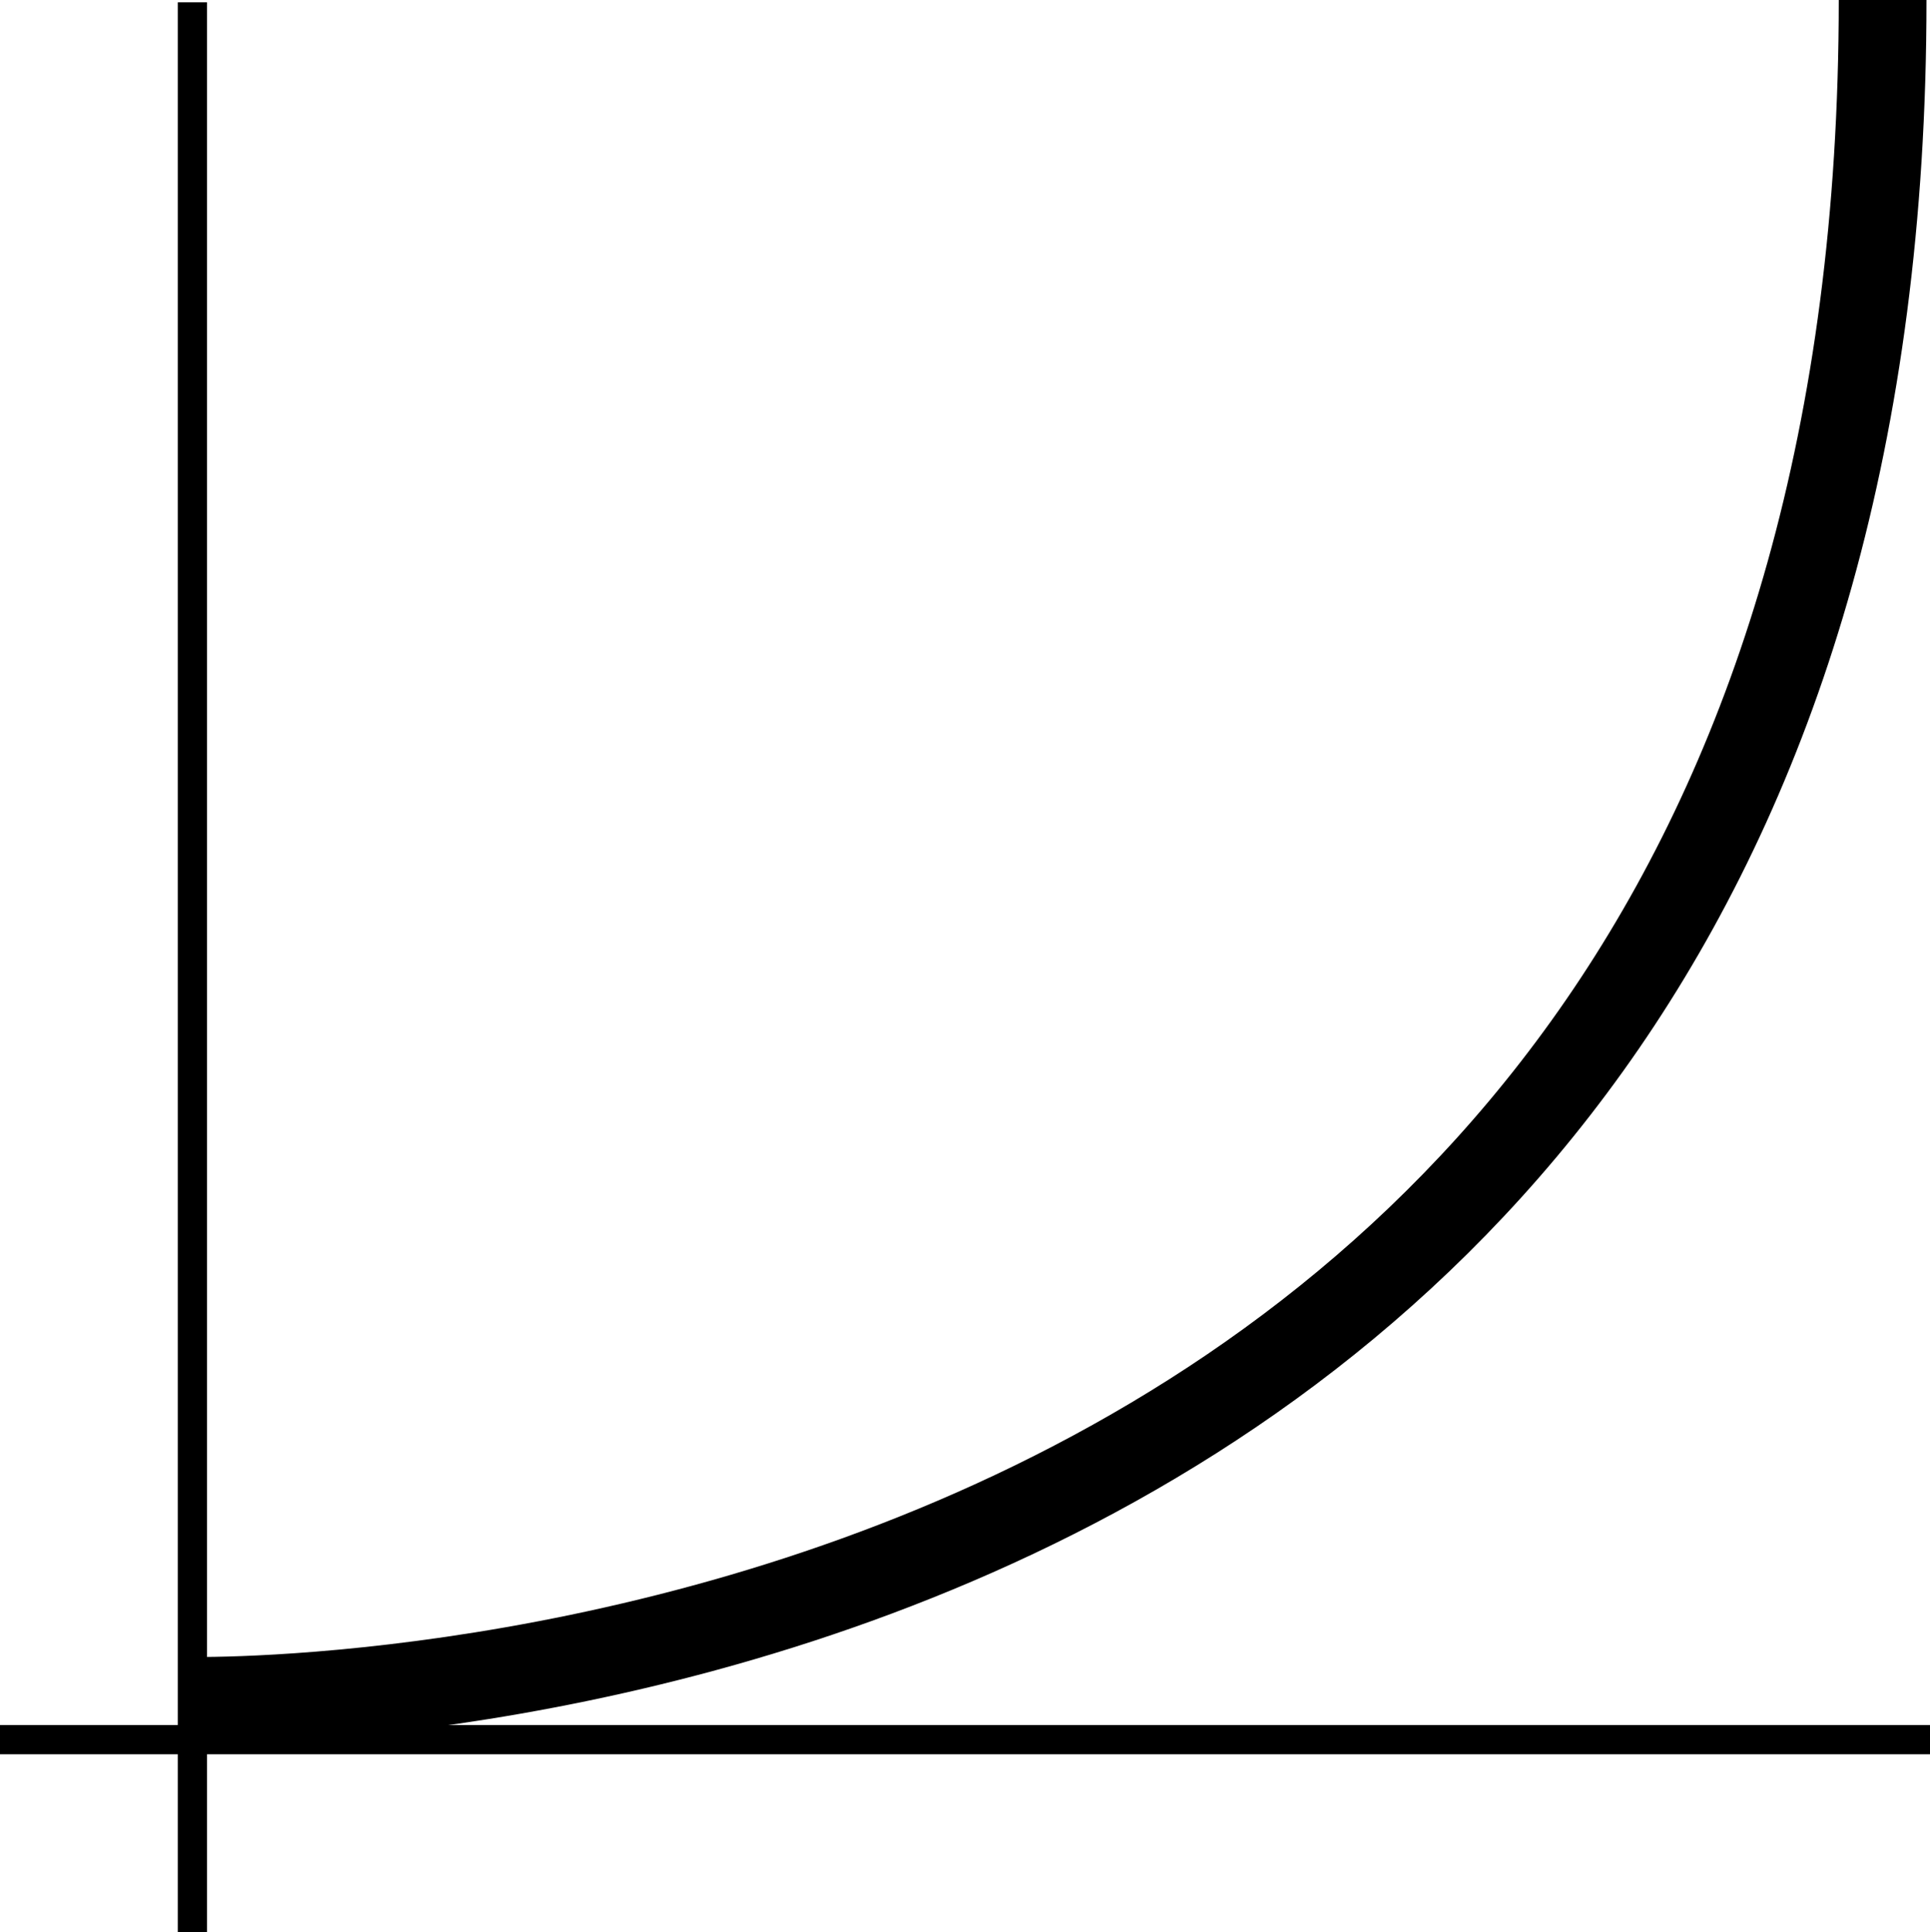 <svg xmlns="http://www.w3.org/2000/svg" viewBox="0 0 66 66.08"><defs><style>.cls-1,.cls-2{fill:none;stroke:#000;stroke-miterlimit:10;}.cls-2{stroke-width:3px;}</style></defs><title>icon-active-value</title><g id="Calque_2" data-name="Calque 2"><g id="icon-active-value"><g id="icon-active-value-2" data-name="icon-active-value"><line class="cls-1" x1="66" y1="59.5" y2="59.5"/><line class="cls-1" x1="6.58" y1="0.08" x2="6.58" y2="66.08"/><path class="cls-2" d="M6.38,58.17s58,1.5,58-58.17"/></g></g></g></svg>